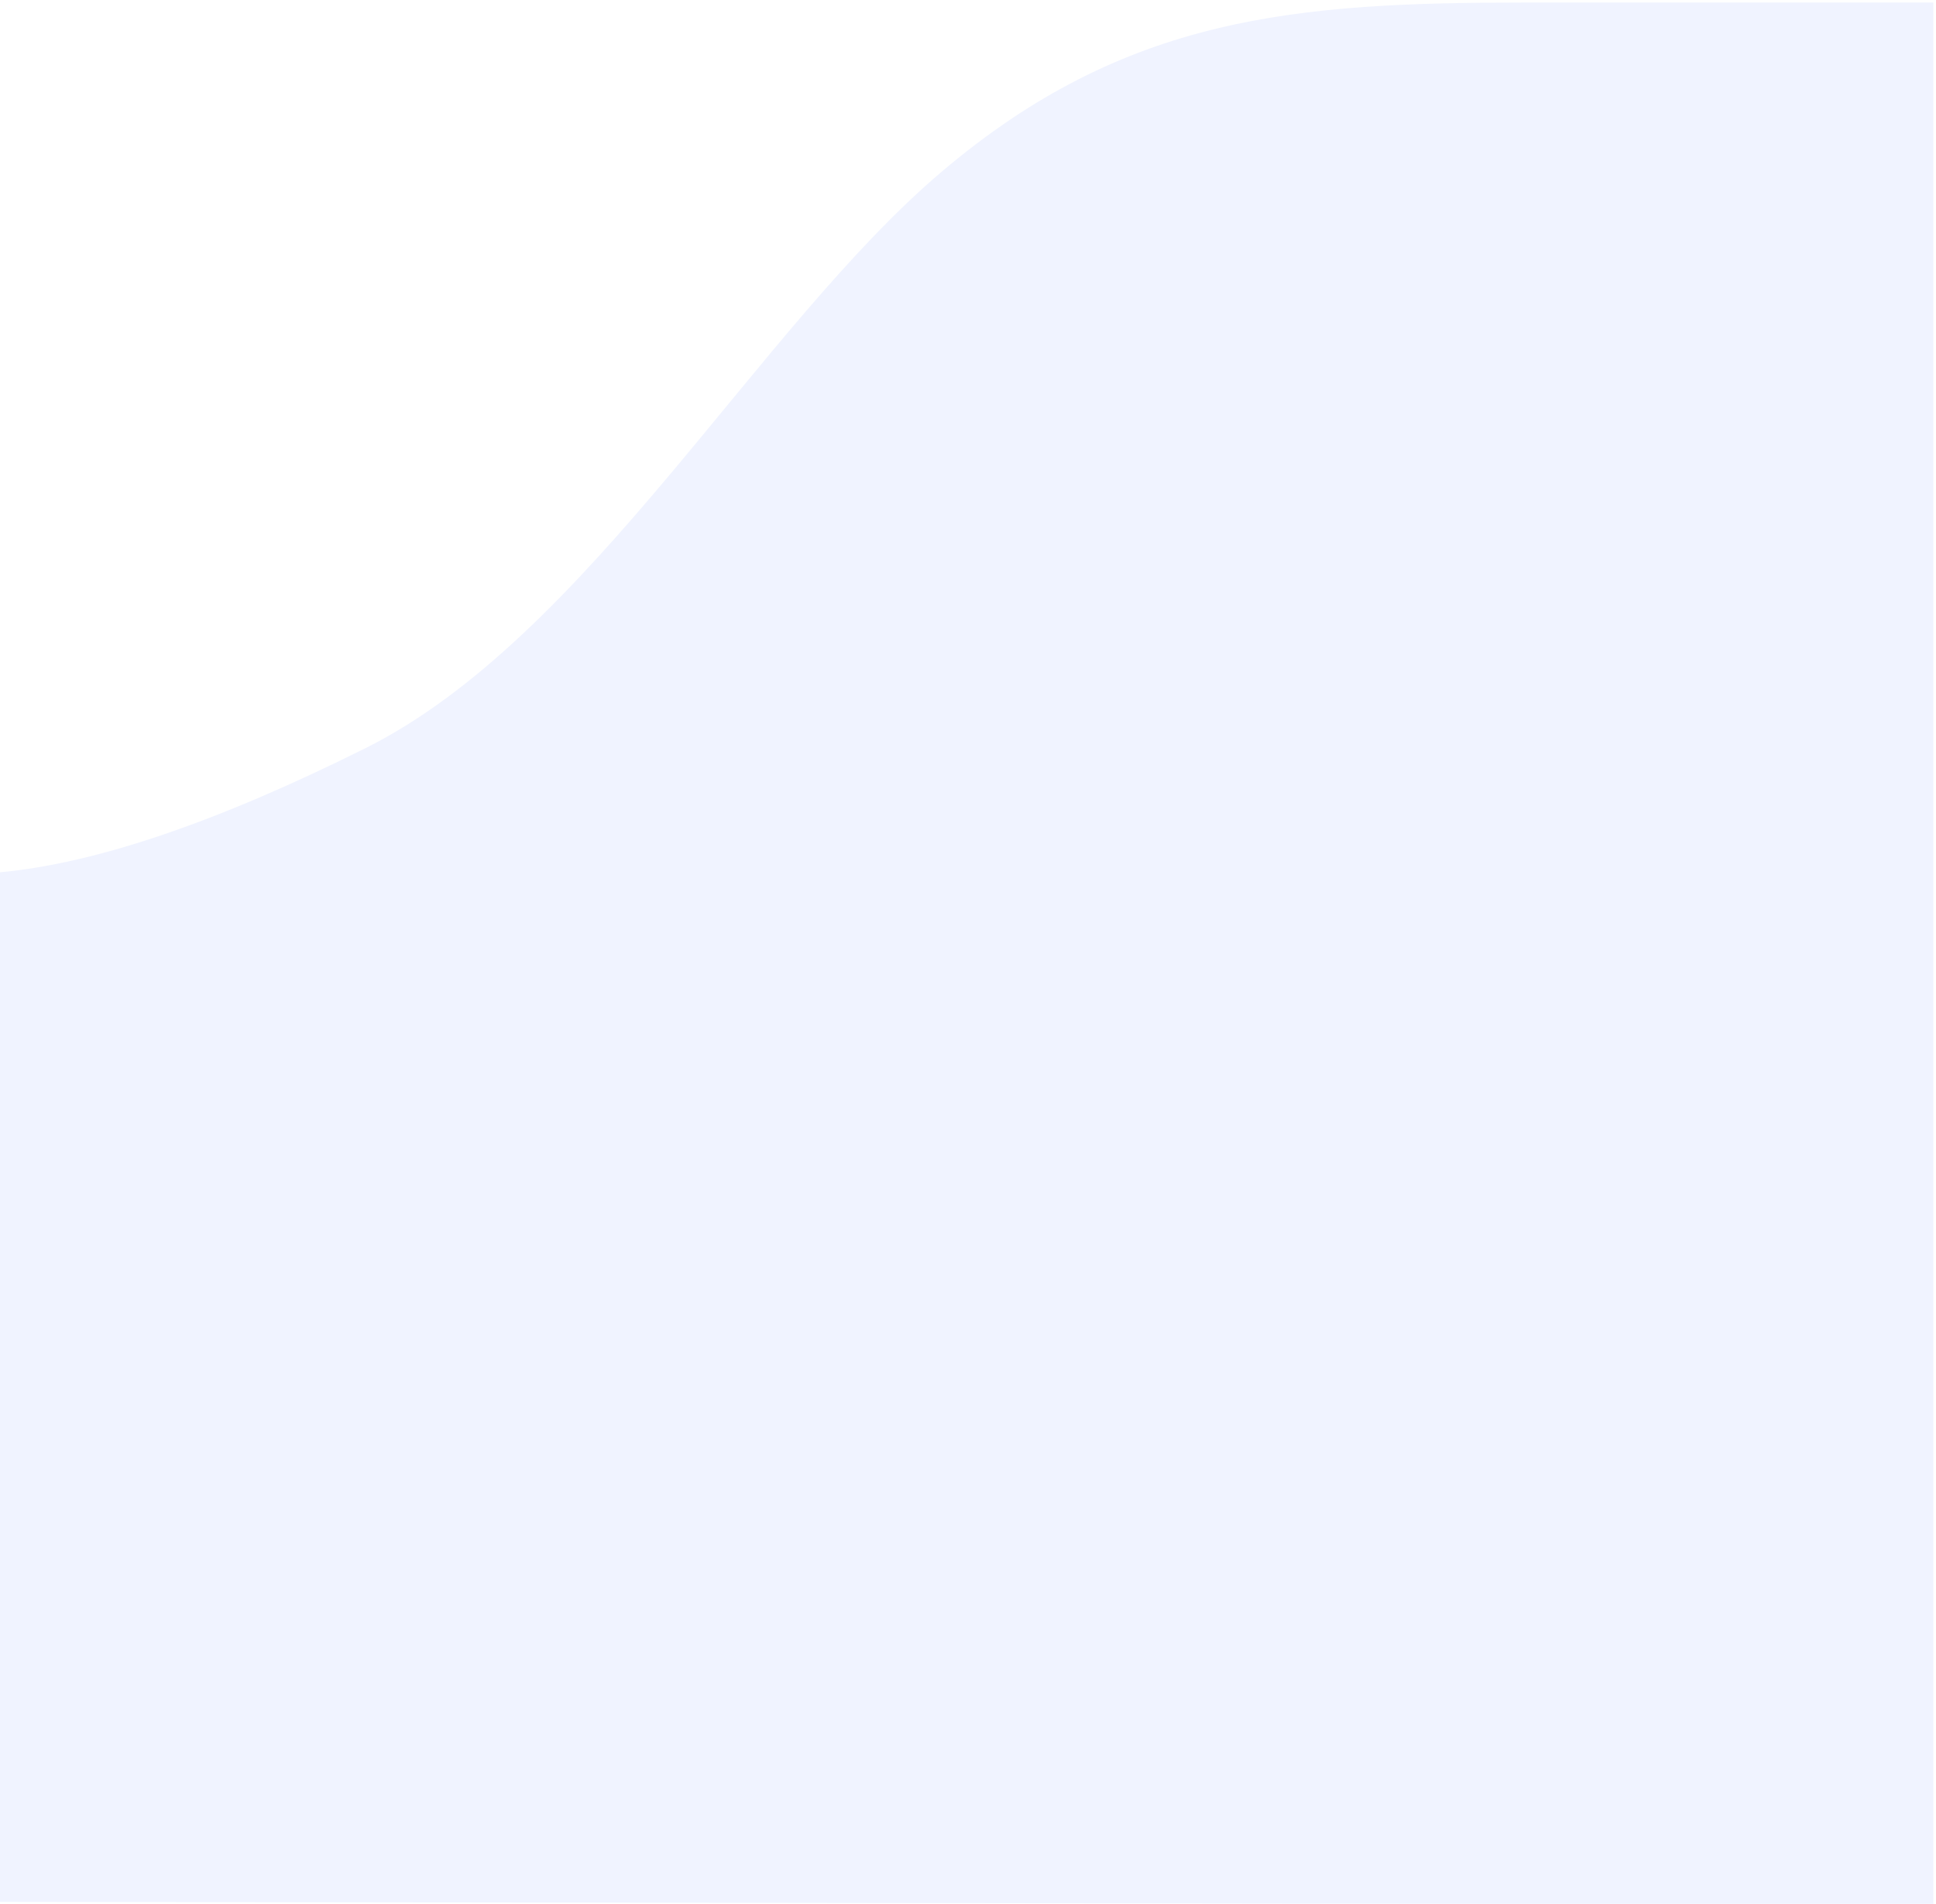<?xml version="1.0" encoding="UTF-8"?>
<svg xmlns="http://www.w3.org/2000/svg" version="1.1" xmlns:xlink="http://www.w3.org/1999/xlink" viewBox="0 0 1452 1428.1">
  <defs>
    <style>
      .cls-1 {
        fill: #f0f3ff;
      }

      .cls-2 {
        fill: none;
      }

      .cls-3 {
        clip-path: url(#clippath-1);
      }

      .cls-4 {
        clip-path: url(#clippath);
      }
    </style>
    <clipPath id="clippath">
      <path class="cls-2" d="M1452,1.9h-307.1c-172.7,0-300.3,9.7-438.4,126.7-138.1,117-265.5,349.2-432.2,432.5-111.1,55.5-202.5,86.6-274.3,93.2v772.3l1452,1.9V1.9Z"/>
    </clipPath>
    <clipPath id="clippath-1">
      <rect class="cls-2" y="-758.8" width="1450" height="4882.6"/>
    </clipPath>
  </defs>
  <!-- Generator: Adobe Illustrator 28.7.1, SVG Export Plug-In . SVG Version: 1.2.0 Build 142)  -->
  <g>
    <g id="Layer_1">
      <g id="Layer_1-2" data-name="Layer_1">
        <g id="Layer_1-2">
          <g id="Layer_2">
            <g id="Layer_1-2-2" data-name="Layer_1-2">
              <g class="cls-4">
                <g class="cls-3">
                  <rect class="cls-1" x="-5" y="-3.2" width="1462.1" height="1431.7"/>
                </g>
              </g>
            </g>
          </g>
        </g>
      </g>
    </g>
  </g>
</svg>